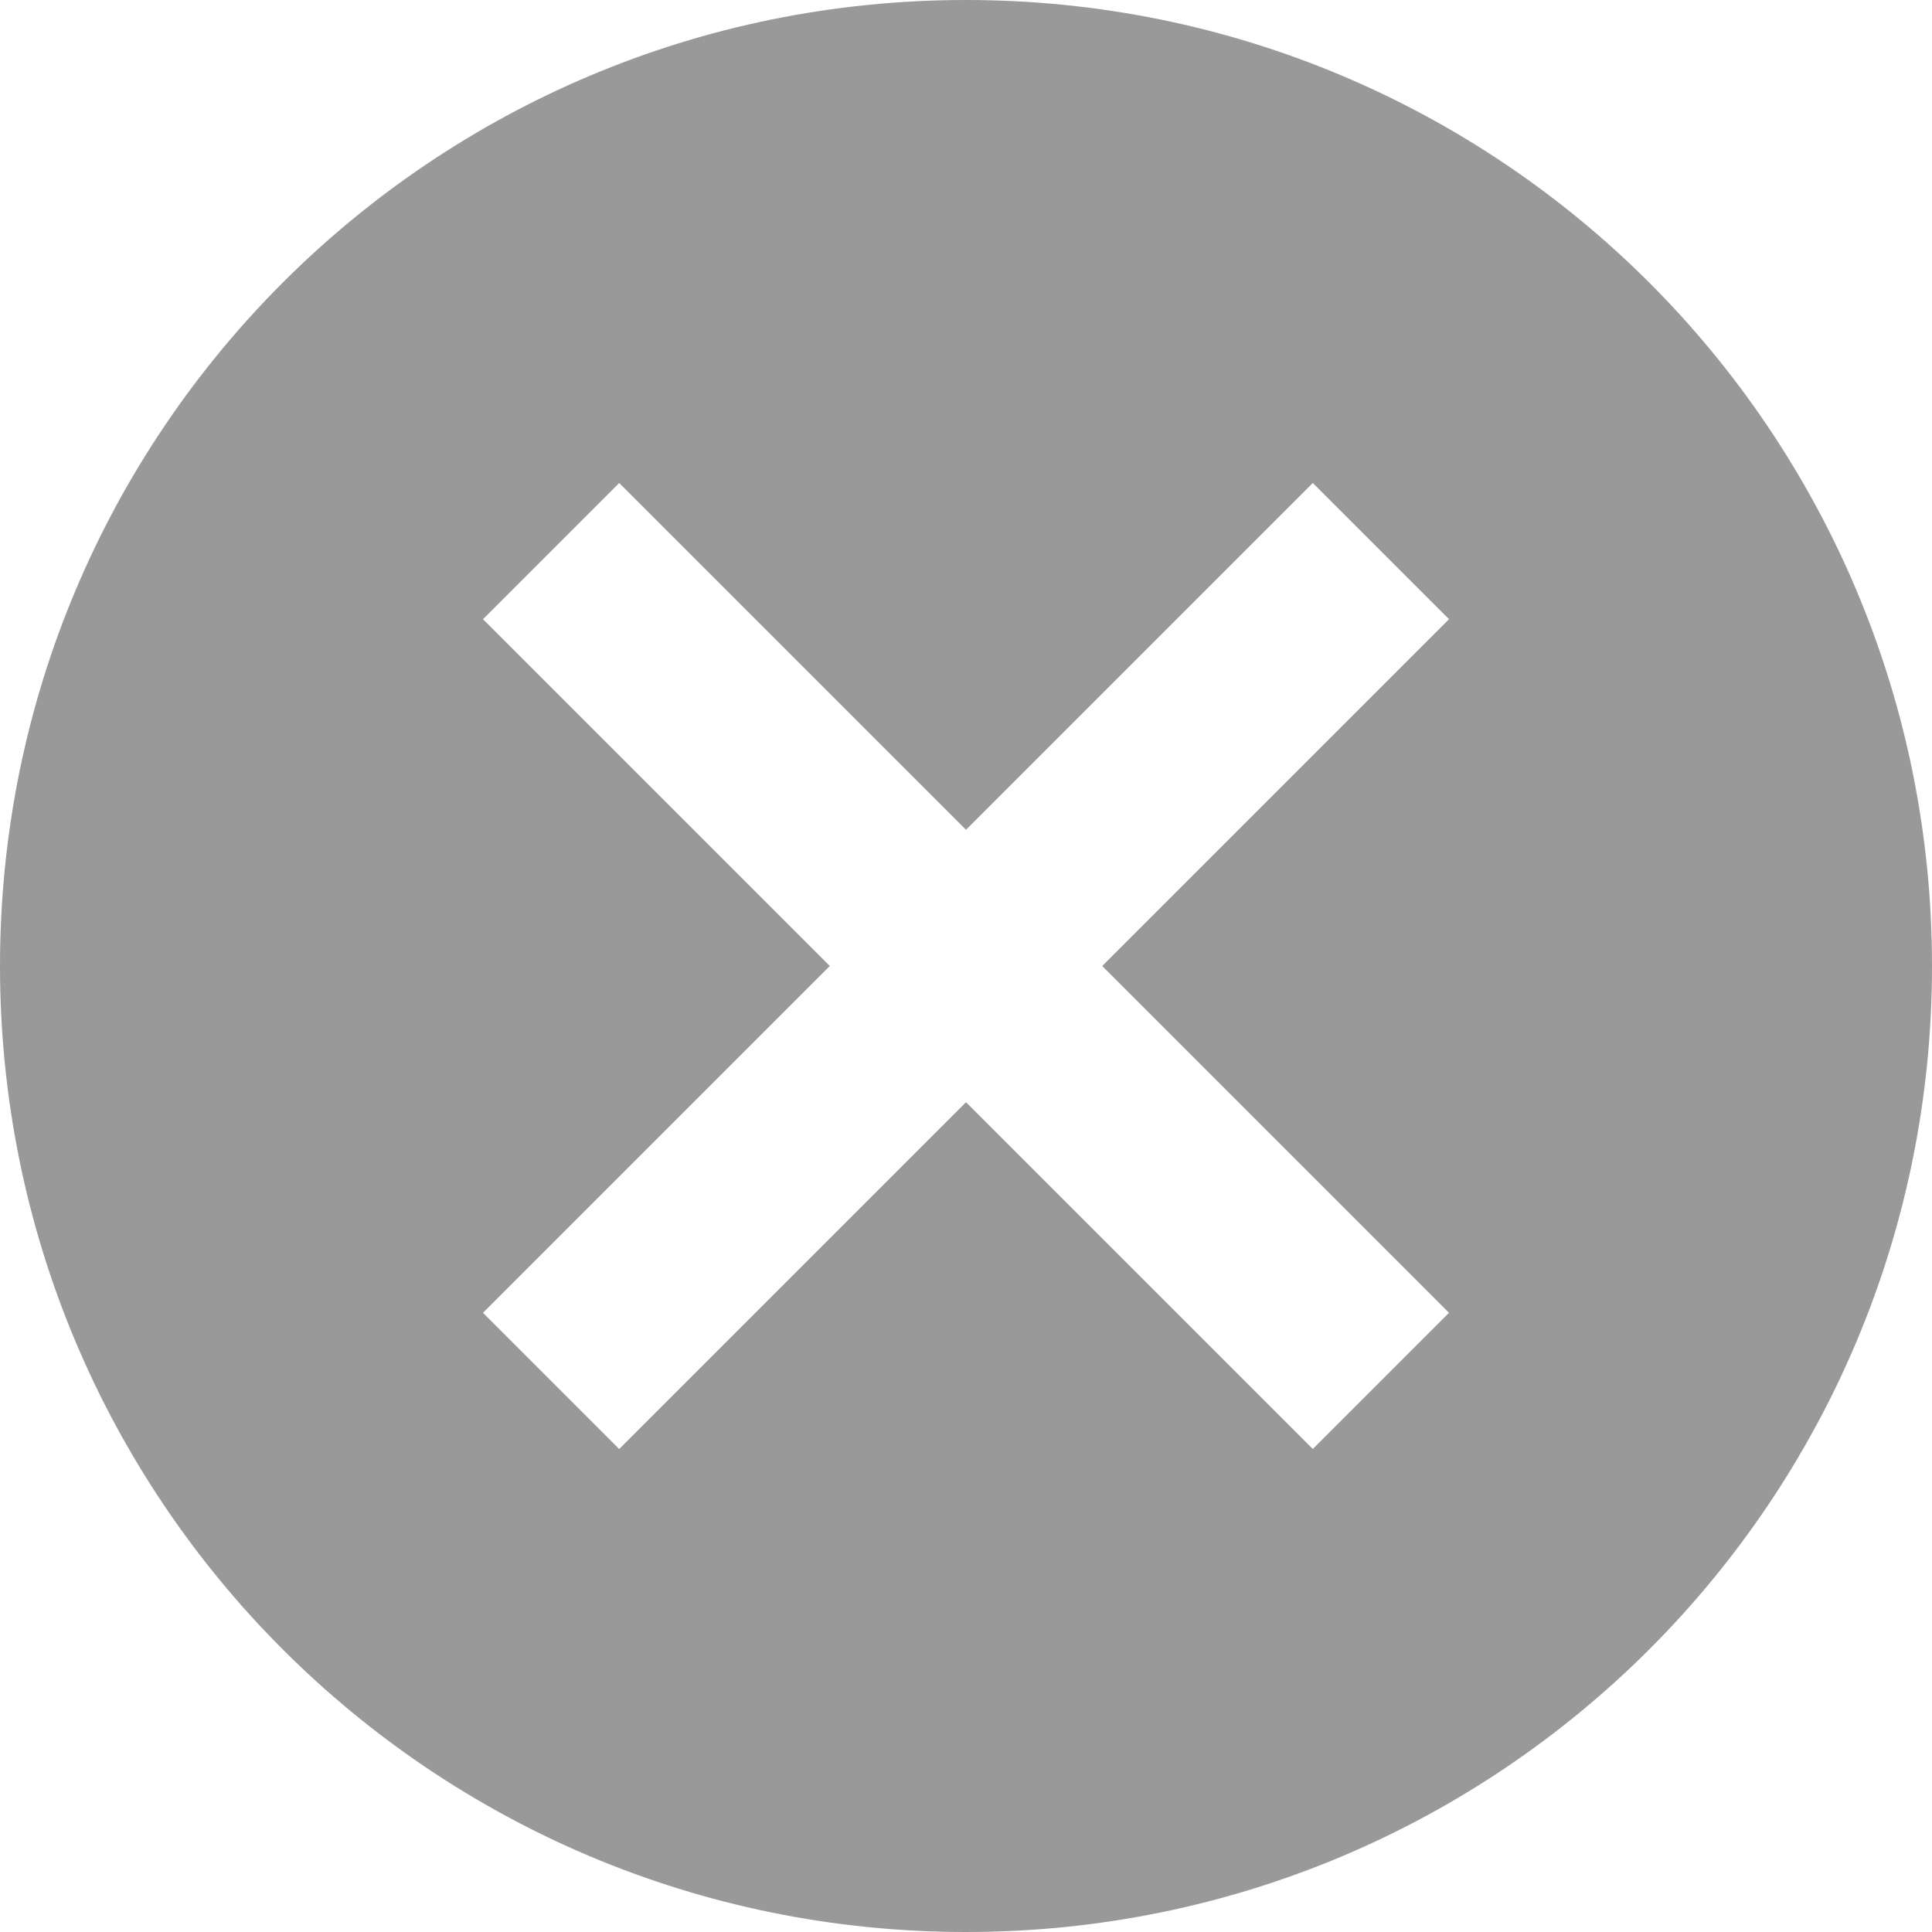 <svg width="32" height="32" viewBox="0 0 32 32" fill="none" xmlns="http://www.w3.org/2000/svg">
<path d="M16 0C24.848 0 32 7.152 32 16C32 24.848 24.848 32 16 32C7.152 32 0 24.848 0 16C0 7.152 7.152 0 16 0ZM21.744 8L16 13.744L10.256 8L8 10.256L13.744 16L8 21.744L10.256 24L16 18.256L21.744 24L24 21.744L18.256 16L24 10.256L21.744 8Z" fill="#999999"/>
</svg>
